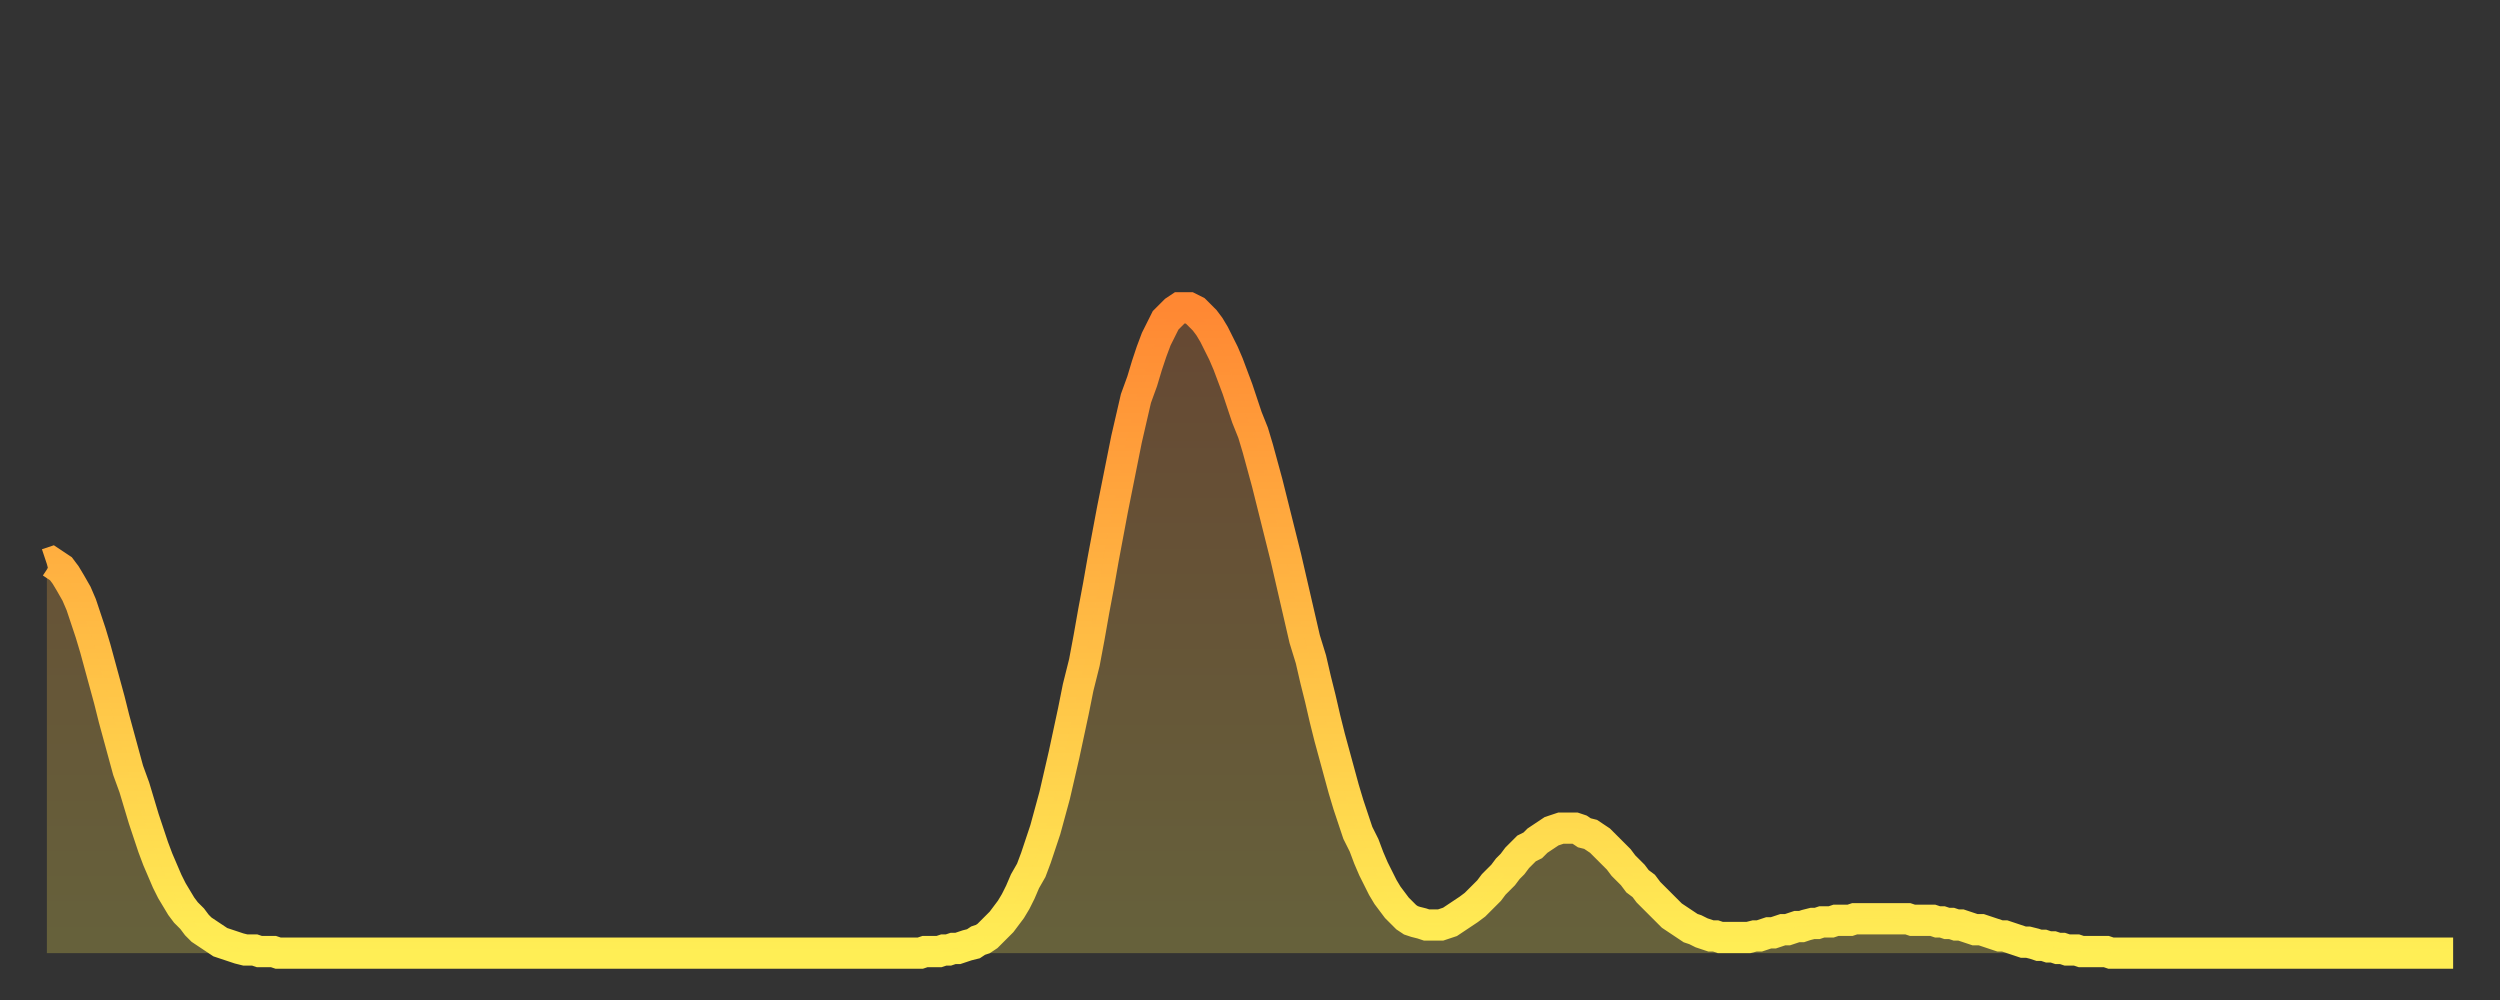 <?xml version="1.0" encoding="utf-8" ?>
<svg baseProfile="full" height="64" version="1.1" width="160" xmlns="http://www.w3.org/2000/svg" xmlns:ev="http://www.w3.org/2001/xml-events" xmlns:xlink="http://www.w3.org/1999/xlink"><rect width="100%" height="100%" fill="#333333" stroke="none"/><defs><linearGradient id="id6062770" x1="0" x2="0" y1="0" y2="1"><stop offset="0%" stop-color="#ff8833" /><stop offset="50%" stop-color="#ffbb44" /><stop offset="100%" stop-color="#ffee55" /></linearGradient></defs><g transform="translate(3,3)"><g><path d="M 0.0 33.1 0.3 33.0 0.6 33.2 0.9 33.4 1.2 33.8 1.5 34.3 1.9 35.0 2.2 35.7 2.5 36.6 2.8 37.5 3.1 38.5 3.4 39.6 3.7 40.7 4.0 41.8 4.3 43.0 4.6 44.1 4.9 45.2 5.2 46.3 5.6 47.4 5.9 48.4 6.2 49.4 6.5 50.3 6.8 51.2 7.1 52.0 7.4 52.7 7.7 53.4 8.0 54.0 8.3 54.5 8.6 55.0 8.9 55.4 9.3 55.8 9.6 56.2 9.9 56.5 10.2 56.7 10.5 56.9 10.8 57.1 11.1 57.3 11.4 57.4 11.7 57.5 12.0 57.6 12.3 57.7 12.7 57.8 13.0 57.8 13.3 57.8 13.6 57.9 13.9 57.9 14.2 57.9 14.5 57.9 14.8 58.0 15.1 58.0 15.4 58.0 15.7 58.0 16.0 58.0 16.4 58.0 16.7 58.0 17.0 58.0 17.3 58.0 17.6 58.0 17.9 58.0 18.2 58.0 18.5 58.0 18.8 58.0 19.1 58.0 19.4 58.0 19.8 58.0 20.1 58.0 20.4 58.0 20.7 58.0 21.0 58.0 21.3 58.0 21.6 58.0 21.9 58.0 22.2 58.0 22.5 58.0 22.8 58.0 23.1 58.0 23.5 58.0 23.8 58.0 24.1 58.0 24.4 58.0 24.7 58.0 25.0 58.0 25.3 58.0 25.6 58.0 25.9 58.0 26.2 58.0 26.5 58.0 26.8 58.0 27.2 58.0 27.5 58.0 27.8 58.0 28.1 58.0 28.4 58.0 28.7 58.0 29.0 58.0 29.3 58.0 29.6 58.0 29.9 58.0 30.2 58.0 30.6 58.0 30.9 58.0 31.2 58.0 31.5 58.0 31.8 58.0 32.1 58.0 32.4 58.0 32.7 58.0 33.0 58.0 33.3 58.0 33.6 58.0 33.9 58.0 34.3 58.0 34.6 58.0 34.9 58.0 35.2 58.0 35.5 58.0 35.8 58.0 36.1 58.0 36.4 58.0 36.7 58.0 37.0 58.0 37.3 58.0 37.7 58.0 38.0 58.0 38.3 58.0 38.6 58.0 38.9 58.0 39.2 58.0 39.5 58.0 39.8 58.0 40.1 58.0 40.4 58.0 40.7 58.0 41.0 58.0 41.4 58.0 41.7 58.0 42.0 58.0 42.3 58.0 42.6 58.0 42.9 58.0 43.2 58.0 43.5 58.0 43.8 58.0 44.1 58.0 44.4 58.0 44.7 58.0 45.1 58.0 45.4 58.0 45.7 58.0 46.0 58.0 46.3 58.0 46.6 58.0 46.9 58.0 47.2 58.0 47.5 58.0 47.8 58.0 48.1 58.0 48.5 58.0 48.8 58.0 49.1 58.0 49.4 58.0 49.7 58.0 50.0 58.0 50.3 58.0 50.6 58.0 50.9 58.0 51.2 58.0 51.5 58.0 51.8 58.0 52.2 58.0 52.5 58.0 52.8 58.0 53.1 58.0 53.4 58.0 53.7 58.0 54.0 58.0 54.3 58.0 54.6 58.0 54.9 58.0 55.2 58.0 55.6 58.0 55.9 58.0 56.2 57.9 56.5 57.9 56.8 57.9 57.1 57.9 57.4 57.8 57.7 57.8 58.0 57.7 58.3 57.7 58.6 57.6 58.9 57.5 59.3 57.4 59.6 57.2 59.9 57.1 60.2 56.9 60.5 56.6 60.8 56.3 61.1 56.0 61.4 55.6 61.7 55.2 62.0 54.7 62.3 54.1 62.6 53.4 63.0 52.7 63.3 51.9 63.6 51.0 63.9 50.1 64.2 49.0 64.5 47.9 64.8 46.6 65.1 45.3 65.4 43.9 65.7 42.5 66.0 41.0 66.4 39.4 66.7 37.8 67.0 36.1 67.3 34.5 67.6 32.8 67.9 31.2 68.2 29.6 68.5 28.1 68.8 26.6 69.1 25.1 69.4 23.8 69.7 22.5 70.1 21.4 70.4 20.4 70.7 19.5 71.0 18.7 71.3 18.1 71.6 17.5 71.9 17.2 72.2 16.9 72.5 16.7 72.8 16.7 73.1 16.7 73.5 16.9 73.8 17.2 74.1 17.5 74.4 17.9 74.7 18.4 75.0 19.0 75.3 19.6 75.6 20.3 75.9 21.1 76.2 21.9 76.5 22.8 76.8 23.7 77.2 24.7 77.5 25.7 77.8 26.8 78.1 27.9 78.4 29.1 78.7 30.3 79.0 31.5 79.3 32.7 79.6 34.0 79.9 35.3 80.2 36.6 80.5 37.9 80.9 39.2 81.2 40.5 81.5 41.7 81.8 43.0 82.1 44.2 82.4 45.3 82.7 46.4 83.0 47.5 83.3 48.5 83.6 49.4 83.9 50.3 84.3 51.1 84.6 51.9 84.9 52.6 85.2 53.2 85.5 53.8 85.8 54.3 86.1 54.7 86.4 55.1 86.7 55.4 87.0 55.7 87.3 55.9 87.6 56.0 88.0 56.1 88.3 56.2 88.6 56.2 88.9 56.2 89.2 56.2 89.5 56.1 89.8 56.0 90.1 55.8 90.4 55.6 90.7 55.4 91.0 55.2 91.4 54.9 91.7 54.6 92.0 54.3 92.3 54.0 92.6 53.6 92.9 53.3 93.2 53.0 93.5 52.6 93.8 52.3 94.1 51.9 94.4 51.6 94.7 51.3 95.1 51.1 95.4 50.8 95.7 50.6 96.0 50.4 96.3 50.2 96.6 50.1 96.9 50.0 97.2 50.0 97.5 50.0 97.8 50.0 98.1 50.1 98.4 50.3 98.8 50.4 99.1 50.6 99.4 50.8 99.7 51.1 100.0 51.4 100.3 51.7 100.6 52.0 100.9 52.4 101.2 52.7 101.5 53.0 101.8 53.4 102.2 53.7 102.5 54.1 102.8 54.4 103.1 54.7 103.4 55.0 103.7 55.3 104.0 55.6 104.3 55.8 104.6 56.0 104.9 56.2 105.2 56.4 105.5 56.5 105.9 56.7 106.2 56.8 106.5 56.9 106.8 56.9 107.1 57.0 107.4 57.0 107.7 57.0 108.0 57.0 108.3 57.0 108.6 57.0 108.9 57.0 109.3 56.9 109.6 56.9 109.9 56.8 110.2 56.7 110.5 56.7 110.8 56.6 111.1 56.5 111.4 56.5 111.7 56.4 112.0 56.3 112.3 56.3 112.6 56.2 113.0 56.1 113.3 56.1 113.6 56.0 113.9 56.0 114.2 56.0 114.5 55.9 114.8 55.9 115.1 55.9 115.4 55.9 115.7 55.8 116.0 55.8 116.3 55.8 116.7 55.8 117.0 55.8 117.3 55.8 117.6 55.8 117.9 55.8 118.2 55.8 118.5 55.8 118.8 55.8 119.1 55.8 119.4 55.9 119.7 55.9 120.1 55.9 120.4 55.9 120.7 55.9 121.0 56.0 121.3 56.0 121.6 56.1 121.9 56.1 122.2 56.2 122.5 56.2 122.8 56.3 123.1 56.4 123.4 56.5 123.8 56.5 124.1 56.6 124.4 56.7 124.7 56.8 125.0 56.9 125.3 56.9 125.6 57.0 125.9 57.1 126.2 57.2 126.5 57.3 126.8 57.3 127.2 57.4 127.5 57.5 127.8 57.5 128.1 57.6 128.4 57.6 128.7 57.7 129.0 57.7 129.3 57.8 129.6 57.8 129.9 57.8 130.2 57.9 130.5 57.9 130.9 57.9 131.2 57.9 131.5 57.9 131.8 57.9 132.1 58.0 132.4 58.0 132.7 58.0 133.0 58.0 133.3 58.0 133.6 58.0 133.9 58.0 134.2 58.0 134.6 58.0 134.9 58.0 135.2 58.0 135.5 58.0 135.8 58.0 136.1 58.0 136.4 58.0 136.7 58.0 137.0 58.0 137.3 58.0 137.6 58.0 138.0 58.0 138.3 58.0 138.6 58.0 138.9 58.0 139.2 58.0 139.5 58.0 139.8 58.0 140.1 58.0 140.4 58.0 140.7 58.0 141.0 58.0 141.3 58.0 141.7 58.0 142.0 58.0 142.3 58.0 142.6 58.0 142.9 58.0 143.2 58.0 143.5 58.0 143.8 58.0 144.1 58.0 144.4 58.0 144.7 58.0 145.1 58.0 145.4 58.0 145.7 58.0 146.0 58.0 146.3 58.0 146.6 58.0 146.9 58.0 147.2 58.0 147.5 58.0 147.8 58.0 148.1 58.0 148.4 58.0 148.8 58.0 149.1 58.0 149.4 58.0 149.7 58.0 150.0 58.0 150.3 58.0 150.6 58.0 150.9 58.0 151.2 58.0 151.5 58.0 151.8 58.0 152.1 58.0 152.5 58.0 152.8 58.0 153.1 58.0 153.4 58.0 153.7 58.0 154.0 58.0" fill="none" id="graph-curve" opacity="1" stroke="url(#id6062770)" stroke-width="2" /><path d="M 0 58 L 0.0 33.1 0.3 33.0 0.6 33.2 0.9 33.4 1.2 33.8 1.5 34.3 1.9 35.0 2.2 35.7 2.5 36.6 2.8 37.5 3.1 38.5 3.4 39.6 3.7 40.7 4.0 41.8 4.3 43.0 4.6 44.1 4.9 45.2 5.2 46.3 5.6 47.4 5.9 48.4 6.2 49.4 6.5 50.3 6.8 51.2 7.1 52.0 7.4 52.7 7.7 53.4 8.0 54.0 8.3 54.5 8.6 55.0 8.9 55.4 9.3 55.8 9.6 56.2 9.9 56.5 10.2 56.7 10.5 56.9 10.8 57.1 11.1 57.3 11.4 57.4 11.7 57.5 12.0 57.6 12.3 57.7 12.7 57.8 13.0 57.8 13.3 57.8 13.6 57.9 13.9 57.9 14.2 57.9 14.5 57.9 14.8 58.0 15.1 58.0 15.4 58.0 15.7 58.0 16.0 58.0 16.4 58.0 16.7 58.0 17.0 58.0 17.3 58.0 17.6 58.0 17.9 58.0 18.2 58.0 18.5 58.0 18.8 58.0 19.1 58.0 19.4 58.0 19.8 58.0 20.1 58.0 20.4 58.0 20.7 58.0 21.0 58.0 21.3 58.0 21.6 58.0 21.9 58.0 22.2 58.0 22.5 58.0 22.8 58.0 23.1 58.0 23.5 58.0 23.8 58.0 24.1 58.0 24.4 58.0 24.7 58.0 25.0 58.0 25.3 58.0 25.6 58.0 25.9 58.0 26.2 58.0 26.5 58.0 26.8 58.0 27.2 58.0 27.5 58.0 27.8 58.0 28.1 58.0 28.4 58.0 28.7 58.0 29.0 58.0 29.3 58.0 29.6 58.0 29.9 58.0 30.2 58.0 30.6 58.0 30.9 58.0 31.2 58.0 31.5 58.0 31.8 58.0 32.1 58.0 32.4 58.0 32.7 58.0 33.0 58.0 33.3 58.0 33.6 58.0 33.9 58.0 34.3 58.0 34.6 58.0 34.9 58.0 35.2 58.0 35.5 58.0 35.8 58.0 36.1 58.0 36.4 58.0 36.7 58.0 37.0 58.0 37.3 58.0 37.7 58.0 38.0 58.0 38.3 58.0 38.6 58.0 38.9 58.0 39.2 58.0 39.5 58.0 39.8 58.0 40.1 58.0 40.4 58.0 40.7 58.0 41.0 58.0 41.4 58.0 41.7 58.0 42.0 58.0 42.3 58.0 42.6 58.0 42.9 58.0 43.2 58.0 43.5 58.0 43.8 58.0 44.1 58.0 44.4 58.0 44.7 58.0 45.1 58.0 45.4 58.0 45.7 58.0 46.0 58.0 46.3 58.0 46.6 58.0 46.9 58.0 47.2 58.0 47.5 58.0 47.8 58.0 48.1 58.0 48.5 58.0 48.8 58.0 49.1 58.0 49.4 58.0 49.7 58.0 50.0 58.0 50.3 58.0 50.6 58.0 50.9 58.0 51.2 58.0 51.5 58.0 51.8 58.0 52.2 58.0 52.5 58.0 52.8 58.0 53.1 58.0 53.4 58.0 53.7 58.0 54.0 58.0 54.3 58.0 54.6 58.0 54.9 58.0 55.2 58.0 55.6 58.0 55.9 58.0 56.2 57.9 56.5 57.9 56.8 57.9 57.1 57.9 57.4 57.8 57.7 57.8 58.0 57.7 58.3 57.7 58.6 57.6 58.9 57.5 59.3 57.4 59.6 57.2 59.9 57.1 60.2 56.9 60.5 56.6 60.8 56.3 61.1 56.0 61.4 55.6 61.7 55.2 62.0 54.7 62.3 54.1 62.6 53.4 63.0 52.7 63.3 51.9 63.6 51.0 63.9 50.1 64.2 49.0 64.5 47.9 64.8 46.6 65.1 45.3 65.4 43.9 65.7 42.5 66.0 41.0 66.4 39.4 66.7 37.8 67.0 36.1 67.3 34.5 67.6 32.8 67.9 31.2 68.2 29.6 68.5 28.1 68.8 26.6 69.1 25.1 69.4 23.8 69.7 22.5 70.1 21.4 70.4 20.4 70.7 19.5 71.0 18.7 71.3 18.1 71.6 17.5 71.9 17.2 72.2 16.9 72.5 16.7 72.8 16.7 73.1 16.7 73.5 16.9 73.8 17.2 74.1 17.5 74.4 17.9 74.7 18.4 75.0 19.0 75.3 19.6 75.6 20.3 75.9 21.1 76.2 21.9 76.5 22.8 76.8 23.7 77.2 24.7 77.5 25.7 77.8 26.8 78.1 27.9 78.4 29.1 78.7 30.3 79.0 31.5 79.3 32.7 79.6 34.0 79.9 35.3 80.2 36.6 80.5 37.9 80.9 39.2 81.2 40.5 81.5 41.7 81.8 43.0 82.1 44.2 82.4 45.3 82.7 46.4 83.0 47.5 83.3 48.5 83.6 49.4 83.9 50.3 84.3 51.1 84.6 51.9 84.9 52.6 85.2 53.2 85.5 53.8 85.8 54.3 86.1 54.7 86.4 55.1 86.7 55.4 87.0 55.7 87.3 55.9 87.6 56.0 88.0 56.1 88.3 56.2 88.6 56.2 88.9 56.2 89.2 56.2 89.5 56.1 89.8 56.0 90.1 55.8 90.4 55.6 90.7 55.4 91.0 55.2 91.4 54.9 91.7 54.6 92.0 54.3 92.3 54.0 92.6 53.6 92.9 53.3 93.2 53.0 93.5 52.6 93.8 52.3 94.1 51.9 94.4 51.6 94.7 51.3 95.1 51.1 95.4 50.8 95.7 50.6 96.0 50.4 96.3 50.2 96.6 50.1 96.9 50.0 97.2 50.0 97.5 50.0 97.8 50.0 98.1 50.1 98.4 50.3 98.8 50.4 99.1 50.6 99.4 50.8 99.7 51.1 100.0 51.4 100.3 51.7 100.6 52.0 100.9 52.4 101.2 52.7 101.5 53.0 101.8 53.4 102.2 53.7 102.5 54.1 102.8 54.4 103.1 54.7 103.4 55.0 103.7 55.3 104.0 55.6 104.3 55.8 104.6 56.0 104.9 56.2 105.2 56.4 105.5 56.5 105.9 56.7 106.2 56.8 106.5 56.9 106.8 56.9 107.1 57.0 107.4 57.0 107.7 57.0 108.0 57.0 108.3 57.0 108.6 57.0 108.9 57.0 109.3 56.9 109.6 56.9 109.9 56.8 110.2 56.7 110.5 56.7 110.8 56.6 111.1 56.5 111.4 56.5 111.7 56.4 112.0 56.3 112.3 56.3 112.6 56.2 113.0 56.1 113.3 56.1 113.6 56.0 113.9 56.0 114.2 56.0 114.5 55.9 114.8 55.9 115.1 55.9 115.4 55.9 115.7 55.8 116.0 55.8 116.3 55.8 116.7 55.8 117.0 55.8 117.3 55.8 117.6 55.8 117.9 55.8 118.2 55.8 118.5 55.8 118.8 55.8 119.1 55.8 119.4 55.9 119.7 55.9 120.1 55.9 120.4 55.9 120.7 55.9 121.0 56.0 121.3 56.0 121.6 56.1 121.9 56.1 122.2 56.2 122.5 56.2 122.8 56.3 123.1 56.4 123.4 56.5 123.8 56.5 124.1 56.6 124.4 56.7 124.7 56.8 125.0 56.9 125.3 56.9 125.6 57.0 125.9 57.1 126.2 57.2 126.5 57.3 126.8 57.3 127.2 57.4 127.5 57.5 127.8 57.5 128.1 57.6 128.4 57.6 128.7 57.7 129.0 57.7 129.3 57.8 129.6 57.8 129.9 57.8 130.2 57.9 130.5 57.9 130.9 57.9 131.2 57.9 131.5 57.9 131.8 57.9 132.1 58.0 132.4 58.0 132.7 58.0 133.0 58.0 133.3 58.0 133.6 58.0 133.9 58.0 134.2 58.0 134.6 58.0 134.9 58.0 135.2 58.0 135.5 58.0 135.8 58.0 136.1 58.0 136.4 58.0 136.7 58.0 137.0 58.0 137.3 58.0 137.6 58.0 138.0 58.0 138.3 58.0 138.6 58.0 138.9 58.0 139.2 58.0 139.5 58.0 139.8 58.0 140.1 58.0 140.4 58.0 140.7 58.0 141.0 58.0 141.3 58.0 141.7 58.0 142.0 58.0 142.3 58.0 142.6 58.0 142.9 58.0 143.2 58.0 143.5 58.0 143.8 58.0 144.1 58.0 144.4 58.0 144.7 58.0 145.1 58.0 145.4 58.0 145.7 58.0 146.0 58.0 146.3 58.0 146.6 58.0 146.9 58.0 147.2 58.0 147.5 58.0 147.8 58.0 148.1 58.0 148.4 58.0 148.8 58.0 149.1 58.0 149.4 58.0 149.7 58.0 150.0 58.0 150.3 58.0 150.6 58.0 150.9 58.0 151.2 58.0 151.5 58.0 151.8 58.0 152.1 58.0 152.5 58.0 152.8 58.0 153.1 58.0 153.4 58.0 153.7 58.0 154.0 58.0 154 58" fill="url(#id6062770)" fill-opacity=".25" id="graph-shadow" /></g></g></svg>